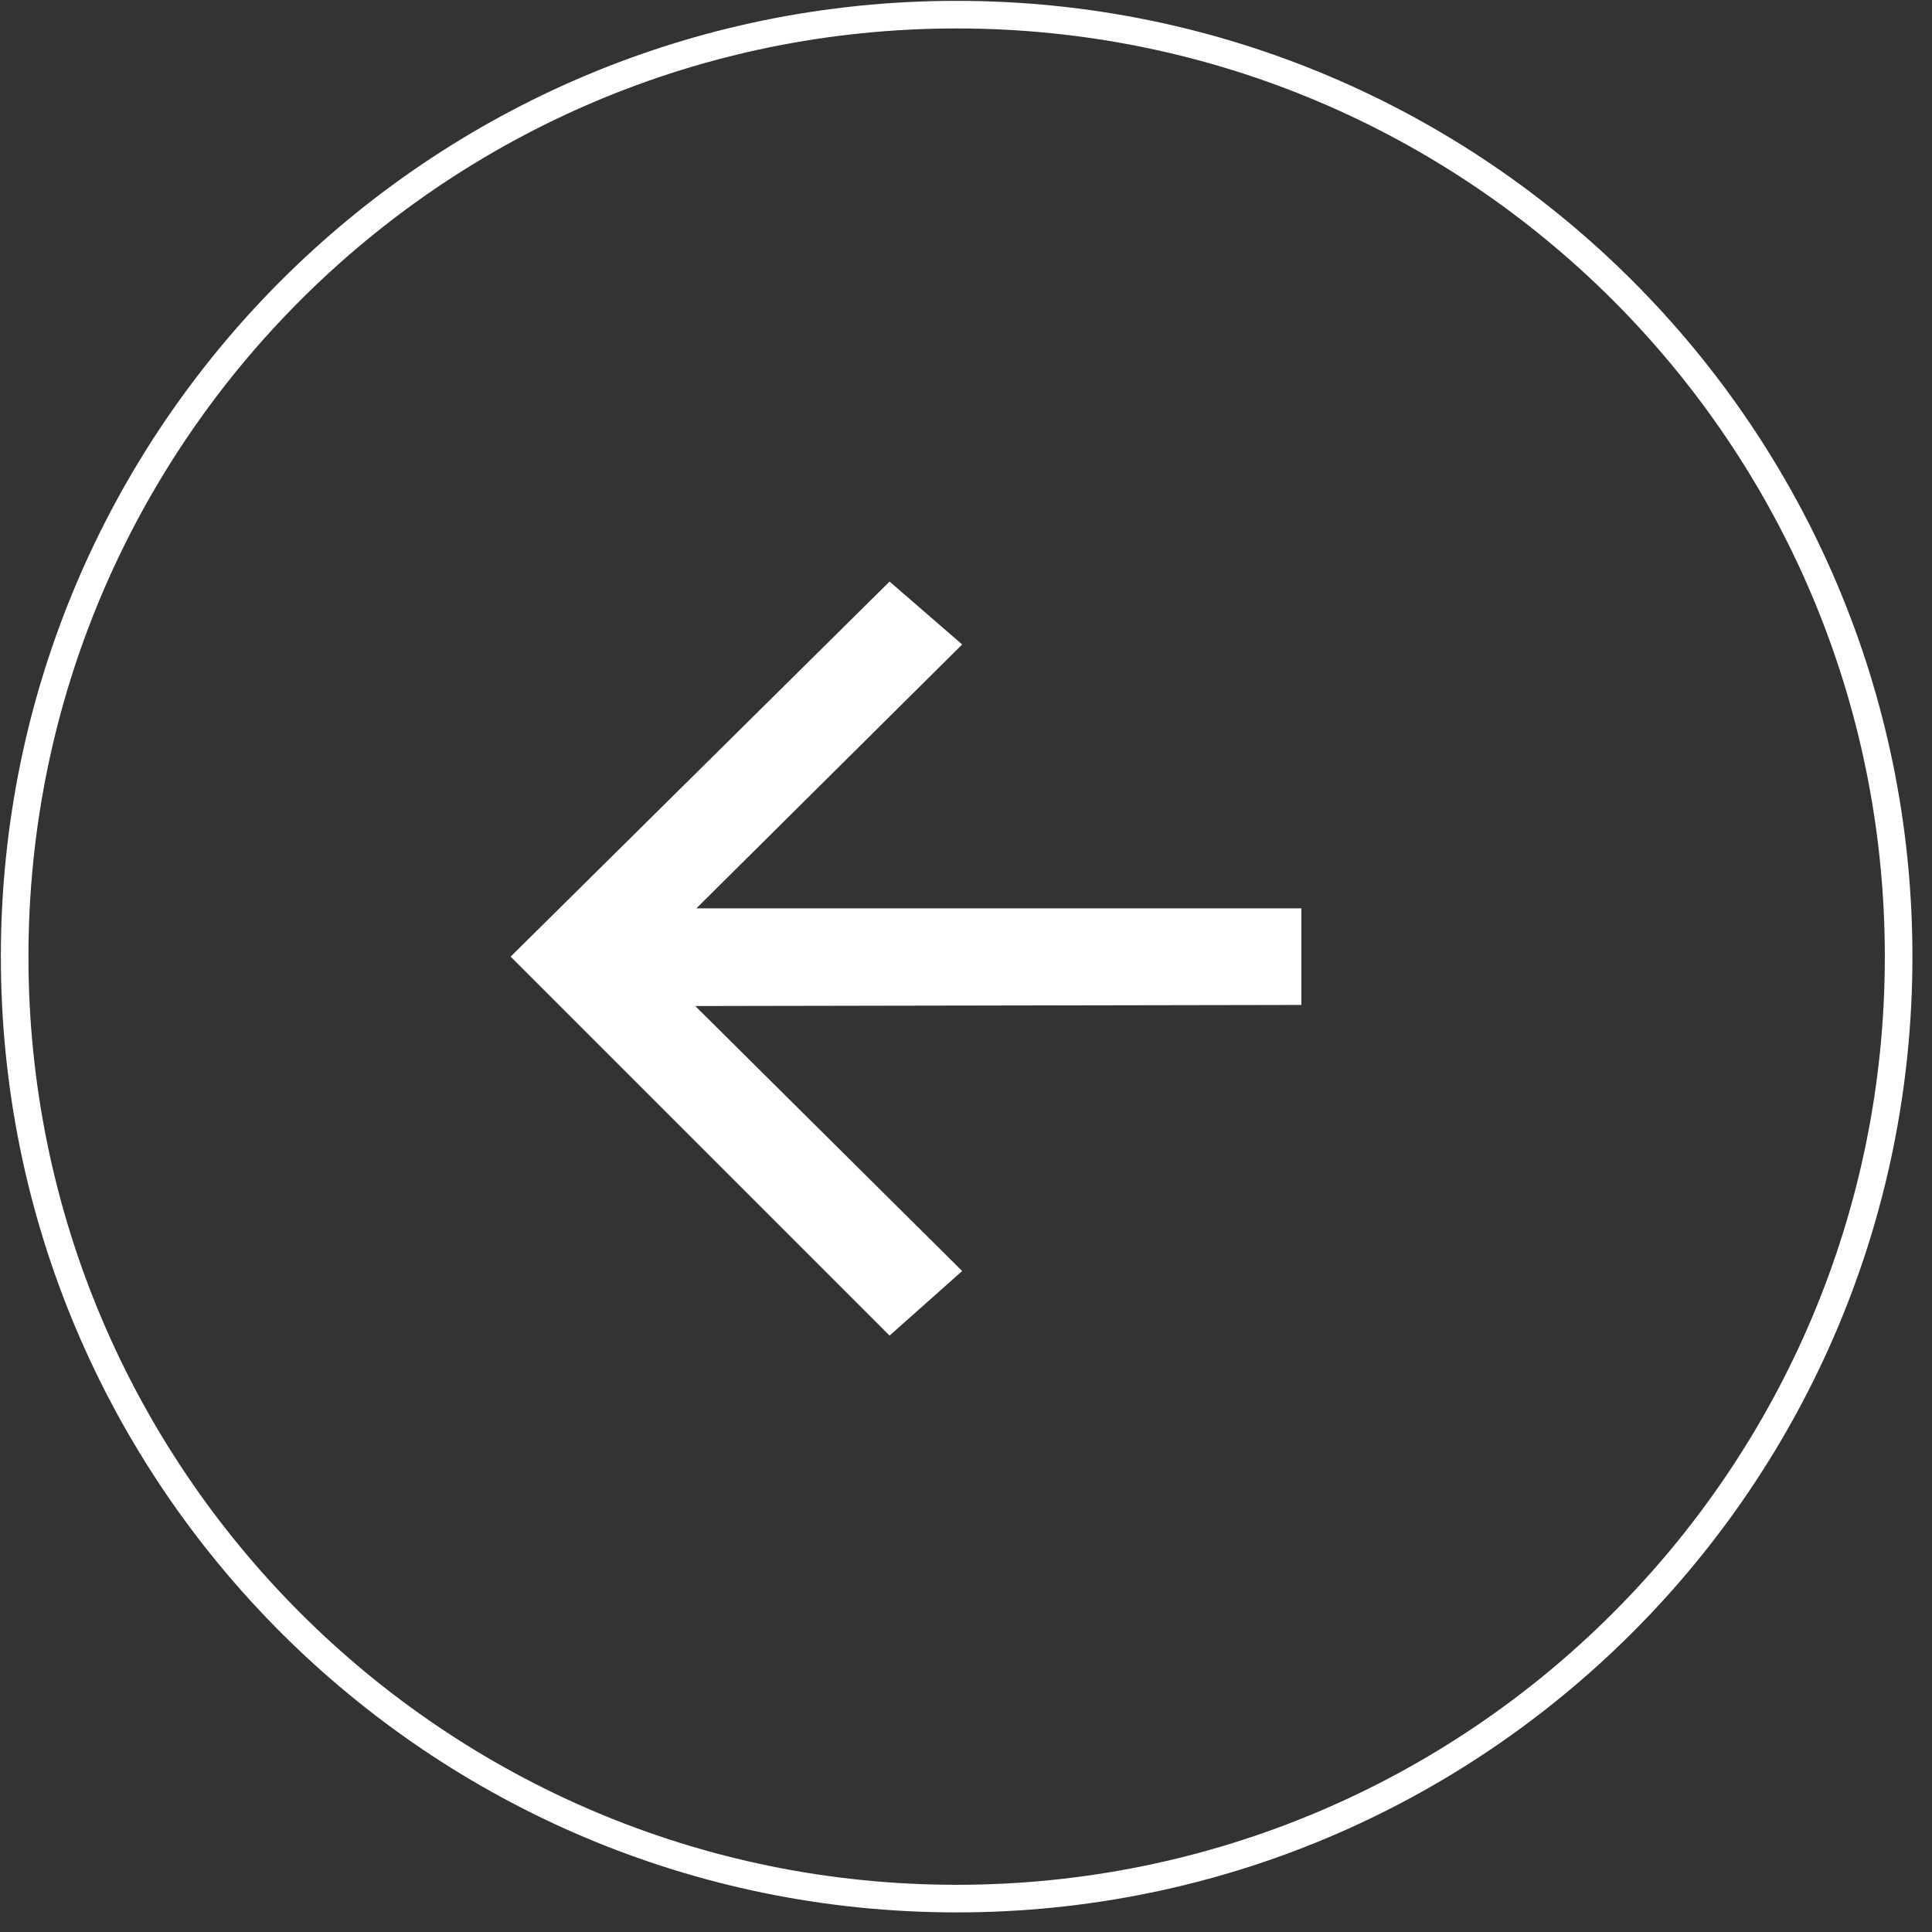 <svg width="70" height="70" viewBox="0 0 70 70" fill="none" xmlns="http://www.w3.org/2000/svg">
<rect x="0" y="0" width="70" height="70" fill="#333333" stroke="none"/>
<g clip-path="url(#clip0_1376_218)">
<path d="M32.231 48.391L18.501 34.661L32.231 21.071L34.861 23.351L25.231 32.911L47.151 32.911L47.151 36.411L25.191 36.451L34.861 46.051L32.231 48.391Z" fill="white"/>
<path d="M34.661 0.531C15.812 0.531 0.531 15.811 0.531 34.66C0.531 53.51 15.812 68.79 34.661 68.79C53.511 68.79 68.791 53.51 68.791 34.66C68.791 15.811 53.511 0.531 34.661 0.531Z" stroke="white" stroke-miterlimit="10"/>
</g>
<defs>
<clipPath id="clip0_1376_218">
<rect width="69.26" height="69.26" fill="white" transform="translate(69.291 69.29) rotate(-180)"/>
</clipPath>
</defs>
</svg>
